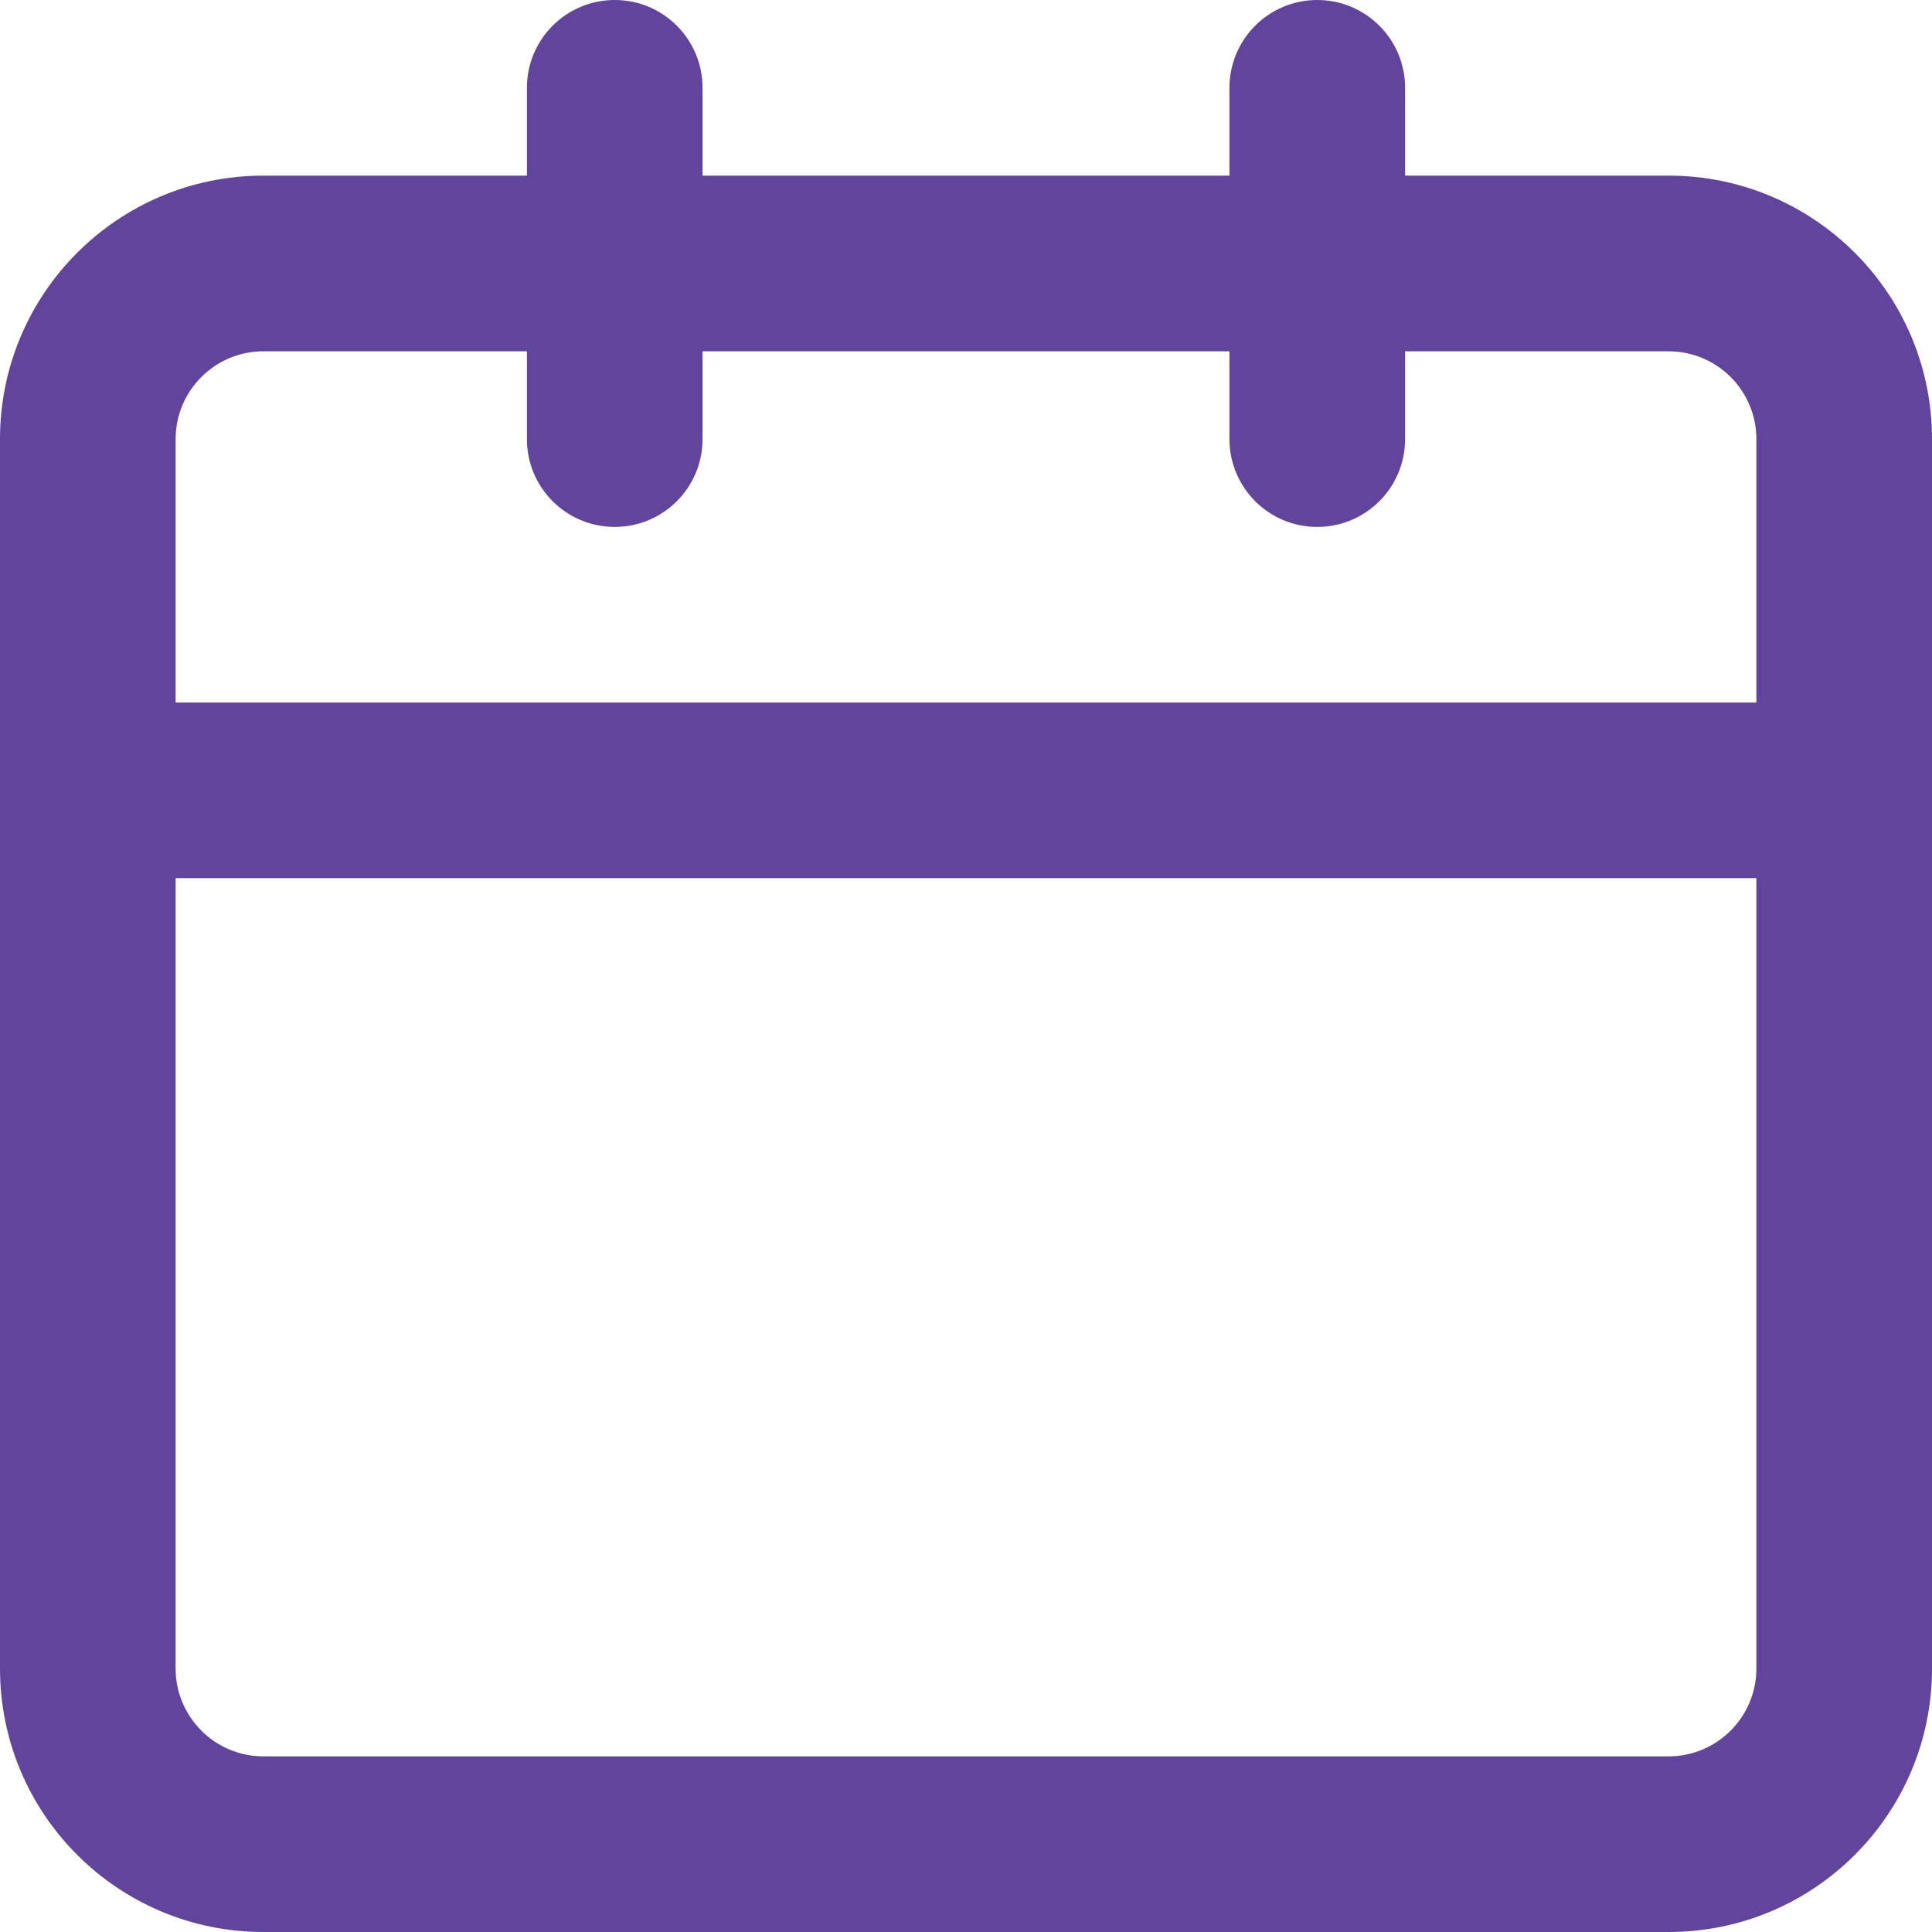 <?xml version="1.0" encoding="UTF-8"?> <svg xmlns="http://www.w3.org/2000/svg" width="41" height="41" viewBox="0 0 41 41" fill="none"> <path fill-rule="evenodd" clip-rule="evenodd" d="M13.046 0C14.075 0 14.909 0.834 14.909 1.864V3.727H26.091V1.864C26.091 0.834 26.925 0 27.954 0C28.984 0 29.818 0.834 29.818 1.864V3.727H35.409C38.497 3.727 41 6.23 41 9.318V16.773V35.409C41 38.497 38.497 41 35.409 41H5.591C2.503 41 0 38.497 0 35.409V9.318C0 6.23 2.503 3.727 5.591 3.727H11.182V1.864C11.182 0.834 12.016 0 13.046 0ZM26.091 7.455V9.318C26.091 10.348 26.925 11.182 27.954 11.182C28.984 11.182 29.818 10.348 29.818 9.318V7.455H35.409C36.438 7.455 37.273 8.289 37.273 9.318V14.909H3.727V9.318C3.727 8.289 4.562 7.455 5.591 7.455H11.182V9.318C11.182 10.348 12.016 11.182 13.046 11.182C14.075 11.182 14.909 10.348 14.909 9.318V7.455H26.091ZM3.727 18.636H37.273V35.409C37.273 36.438 36.438 37.273 35.409 37.273H5.591C4.562 37.273 3.727 36.438 3.727 35.409V18.636Z" fill="#61449B"></path> </svg> 